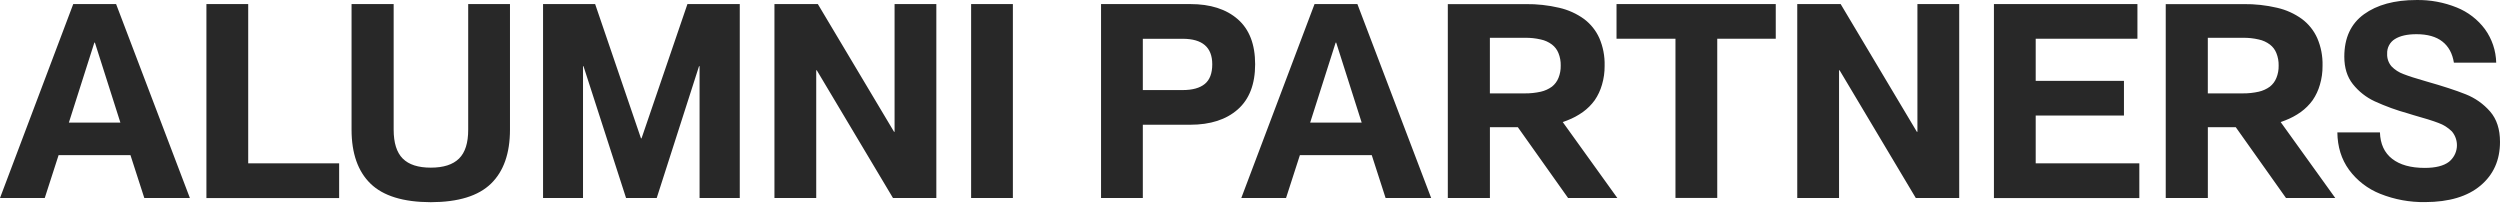 <?xml version="1.0" encoding="UTF-8"?> <svg xmlns="http://www.w3.org/2000/svg" width="1392" height="113" viewBox="0 0 1392 113" fill="none"><path d="M40.78 2.268H64.645L105.726 110.254H80.352L72.644 86.389H32.623L24.915 110.254H0L40.78 2.268ZM67.036 68.273L52.84 23.713H52.54L38.344 68.273H67.036ZM114.934 2.268H138.199V90.956H188.834V110.282H114.934V2.268ZM206.313 102.255C199.274 95.41 195.752 85.392 195.745 72.202V2.268H219.188V72.202C219.188 79.554 220.876 84.917 224.251 88.293C227.627 91.669 232.838 93.353 239.883 93.347C246.934 93.347 252.17 91.663 255.589 88.293C259.009 84.923 260.709 79.56 260.691 72.203V2.267H283.955V72.201C283.955 85.391 280.429 95.412 273.378 102.264C266.326 109.115 255.149 112.554 239.845 112.579C224.542 112.541 213.365 109.101 206.313 102.255ZM302.371 2.268H331.375L356.899 77.031H357.208L382.761 2.268H411.904V110.254H389.521V36.851H389.221L365.657 110.254H348.591L324.886 36.851H324.623V110.254H302.371V2.268ZM431.212 2.268H455.376L497.817 73.402H498.098V2.268H521.353V110.254H497.217L454.776 39.12H454.476V110.254H431.212V2.268ZM540.717 2.268H563.972V110.254H540.717V2.268ZM613.06 2.268H662.758C673.936 2.268 682.747 5.081 689.192 10.708C695.637 16.334 698.86 24.688 698.86 35.772C698.86 46.856 695.637 55.239 689.192 60.922C682.747 66.604 673.936 69.448 662.758 69.455H636.325V110.235H613.06V2.268ZM658.52 50.148C663.959 50.148 668.063 49.013 670.832 46.744C673.601 44.474 674.986 40.824 674.986 35.791C674.986 26.333 669.497 21.601 658.52 21.594H636.325V50.147L658.52 50.148ZM731.933 2.268H755.797L796.878 110.254H771.504L763.796 86.389H723.775L716.067 110.254H691.152L731.933 2.268ZM758.188 68.273L743.992 23.713H743.692L729.495 68.273H758.188ZM900.541 110.254L870.141 67.973C870.993 67.701 871.832 67.388 872.654 67.035C875.755 65.857 878.689 64.281 881.384 62.347C883.911 60.526 886.127 58.31 887.948 55.783C889.744 53.151 891.105 50.248 891.98 47.184C892.99 43.776 893.487 40.236 893.452 36.682V36.513C893.588 31.269 892.587 26.058 890.517 21.238C888.63 17.022 885.7 13.356 882.003 10.586C877.867 7.6 873.173 5.476 868.2 4.34C862.055 2.897 855.758 2.207 849.446 2.286H806.143V110.253H829.585V70.813H845.132L873.113 110.253L900.541 110.254ZM829.566 21.05H849.099C852.077 20.992 855.051 21.308 857.951 21.988C860.195 22.46 862.308 23.42 864.139 24.801C865.755 26.034 867.003 27.684 867.75 29.574C868.631 31.756 869.058 34.094 869.006 36.447V36.597C869.054 38.925 868.626 41.239 867.75 43.396C866.99 45.3 865.745 46.971 864.139 48.244C862.286 49.588 860.182 50.544 857.951 51.057C855.046 51.706 852.076 52.021 849.099 51.995H829.566V21.05ZM932.901 21.566H900.081V2.268H988.741V21.566H956.165V110.226H932.901V21.566ZM1000.71 2.268H1024.88L1067.32 73.402H1067.62V2.268H1090.89V110.254H1066.72L1024.28 39.12H1023.98V110.254H1000.71V2.268ZM1110.22 2.268H1190.12V21.566H1133.48V45.01H1182.62V64.345H1133.48V90.957H1191.18V110.283H1110.22V2.268ZM1300.28 110.254L1269.88 67.973C1270.74 67.692 1271.58 67.392 1272.39 67.035C1275.49 65.856 1278.43 64.28 1281.13 62.347C1283.65 60.523 1285.87 58.307 1287.69 55.783C1289.49 53.153 1290.85 50.249 1291.72 47.184C1292.73 43.776 1293.23 40.236 1293.19 36.682V36.513C1293.33 31.268 1292.33 26.055 1290.25 21.238C1288.37 17.019 1285.44 13.352 1281.74 10.586C1277.61 7.598 1272.91 5.474 1267.94 4.341C1261.8 2.897 1255.5 2.208 1249.19 2.287H1205.88V110.254H1229.33V70.814H1244.87L1272.85 110.254H1300.28ZM1229.31 21.05H1248.84C1251.82 20.993 1254.79 21.308 1257.69 21.988C1259.94 22.46 1262.05 23.421 1263.88 24.801C1265.5 26.03 1266.75 27.682 1267.49 29.574C1268.37 31.756 1268.8 34.094 1268.75 36.447V36.597C1268.8 38.926 1268.37 41.239 1267.49 43.396C1266.73 45.3 1265.49 46.971 1263.88 48.244C1262.03 49.588 1259.92 50.545 1257.69 51.057C1254.79 51.707 1251.82 52.021 1248.84 51.995H1229.31V21.05ZM1325.3 107.919C1318.38 105.173 1312.36 100.541 1307.94 94.548C1303.7 88.715 1301.54 81.767 1301.44 73.702H1325.15C1325.35 80.154 1327.62 85.064 1331.95 88.434C1336.28 91.804 1342.32 93.488 1350.08 93.488C1356.11 93.488 1360.62 92.356 1363.59 90.094C1364.82 89.105 1365.84 87.879 1366.59 86.49C1367.35 85.101 1367.81 83.576 1367.97 82.003C1368.12 80.431 1367.96 78.843 1367.49 77.335C1367.03 75.825 1366.26 74.425 1365.25 73.215C1363.13 71.093 1360.57 69.469 1357.75 68.461C1354.58 67.248 1349.92 65.788 1343.77 64.081L1340.75 63.144C1334.41 61.401 1328.23 59.153 1322.25 56.421C1317.49 54.217 1313.32 50.932 1310.06 46.828C1306.89 42.808 1305.31 37.723 1305.31 31.571C1305.31 21.107 1308.96 13.23 1316.25 7.941C1323.55 2.653 1333.29 0.008 1345.48 0.008C1353.16 -0.119 1360.79 1.293 1367.91 4.162C1374.16 6.664 1379.6 10.847 1383.62 16.249C1387.55 21.687 1389.74 28.191 1389.89 34.9H1366.33C1365.52 29.762 1363.38 25.833 1359.9 23.113C1356.43 20.394 1351.62 19.037 1345.48 19.043C1340.35 19.043 1336.35 19.947 1333.48 21.753C1332.09 22.597 1330.96 23.803 1330.21 25.242C1329.45 26.677 1329.09 28.29 1329.17 29.912C1329.04 32.475 1329.91 34.989 1331.58 36.935C1333.44 38.858 1335.71 40.33 1338.23 41.239C1341.05 42.352 1345.28 43.712 1350.92 45.319C1360.18 47.944 1367.51 50.335 1372.9 52.492C1378.13 54.555 1382.79 57.844 1386.49 62.084C1390.16 66.31 1392 71.936 1392 78.963C1392 89.14 1388.38 97.267 1381.13 103.343C1373.89 109.419 1363.63 112.48 1350.38 112.523C1341.8 112.67 1333.27 111.105 1325.3 107.919Z" fill="#282828"></path></svg> 